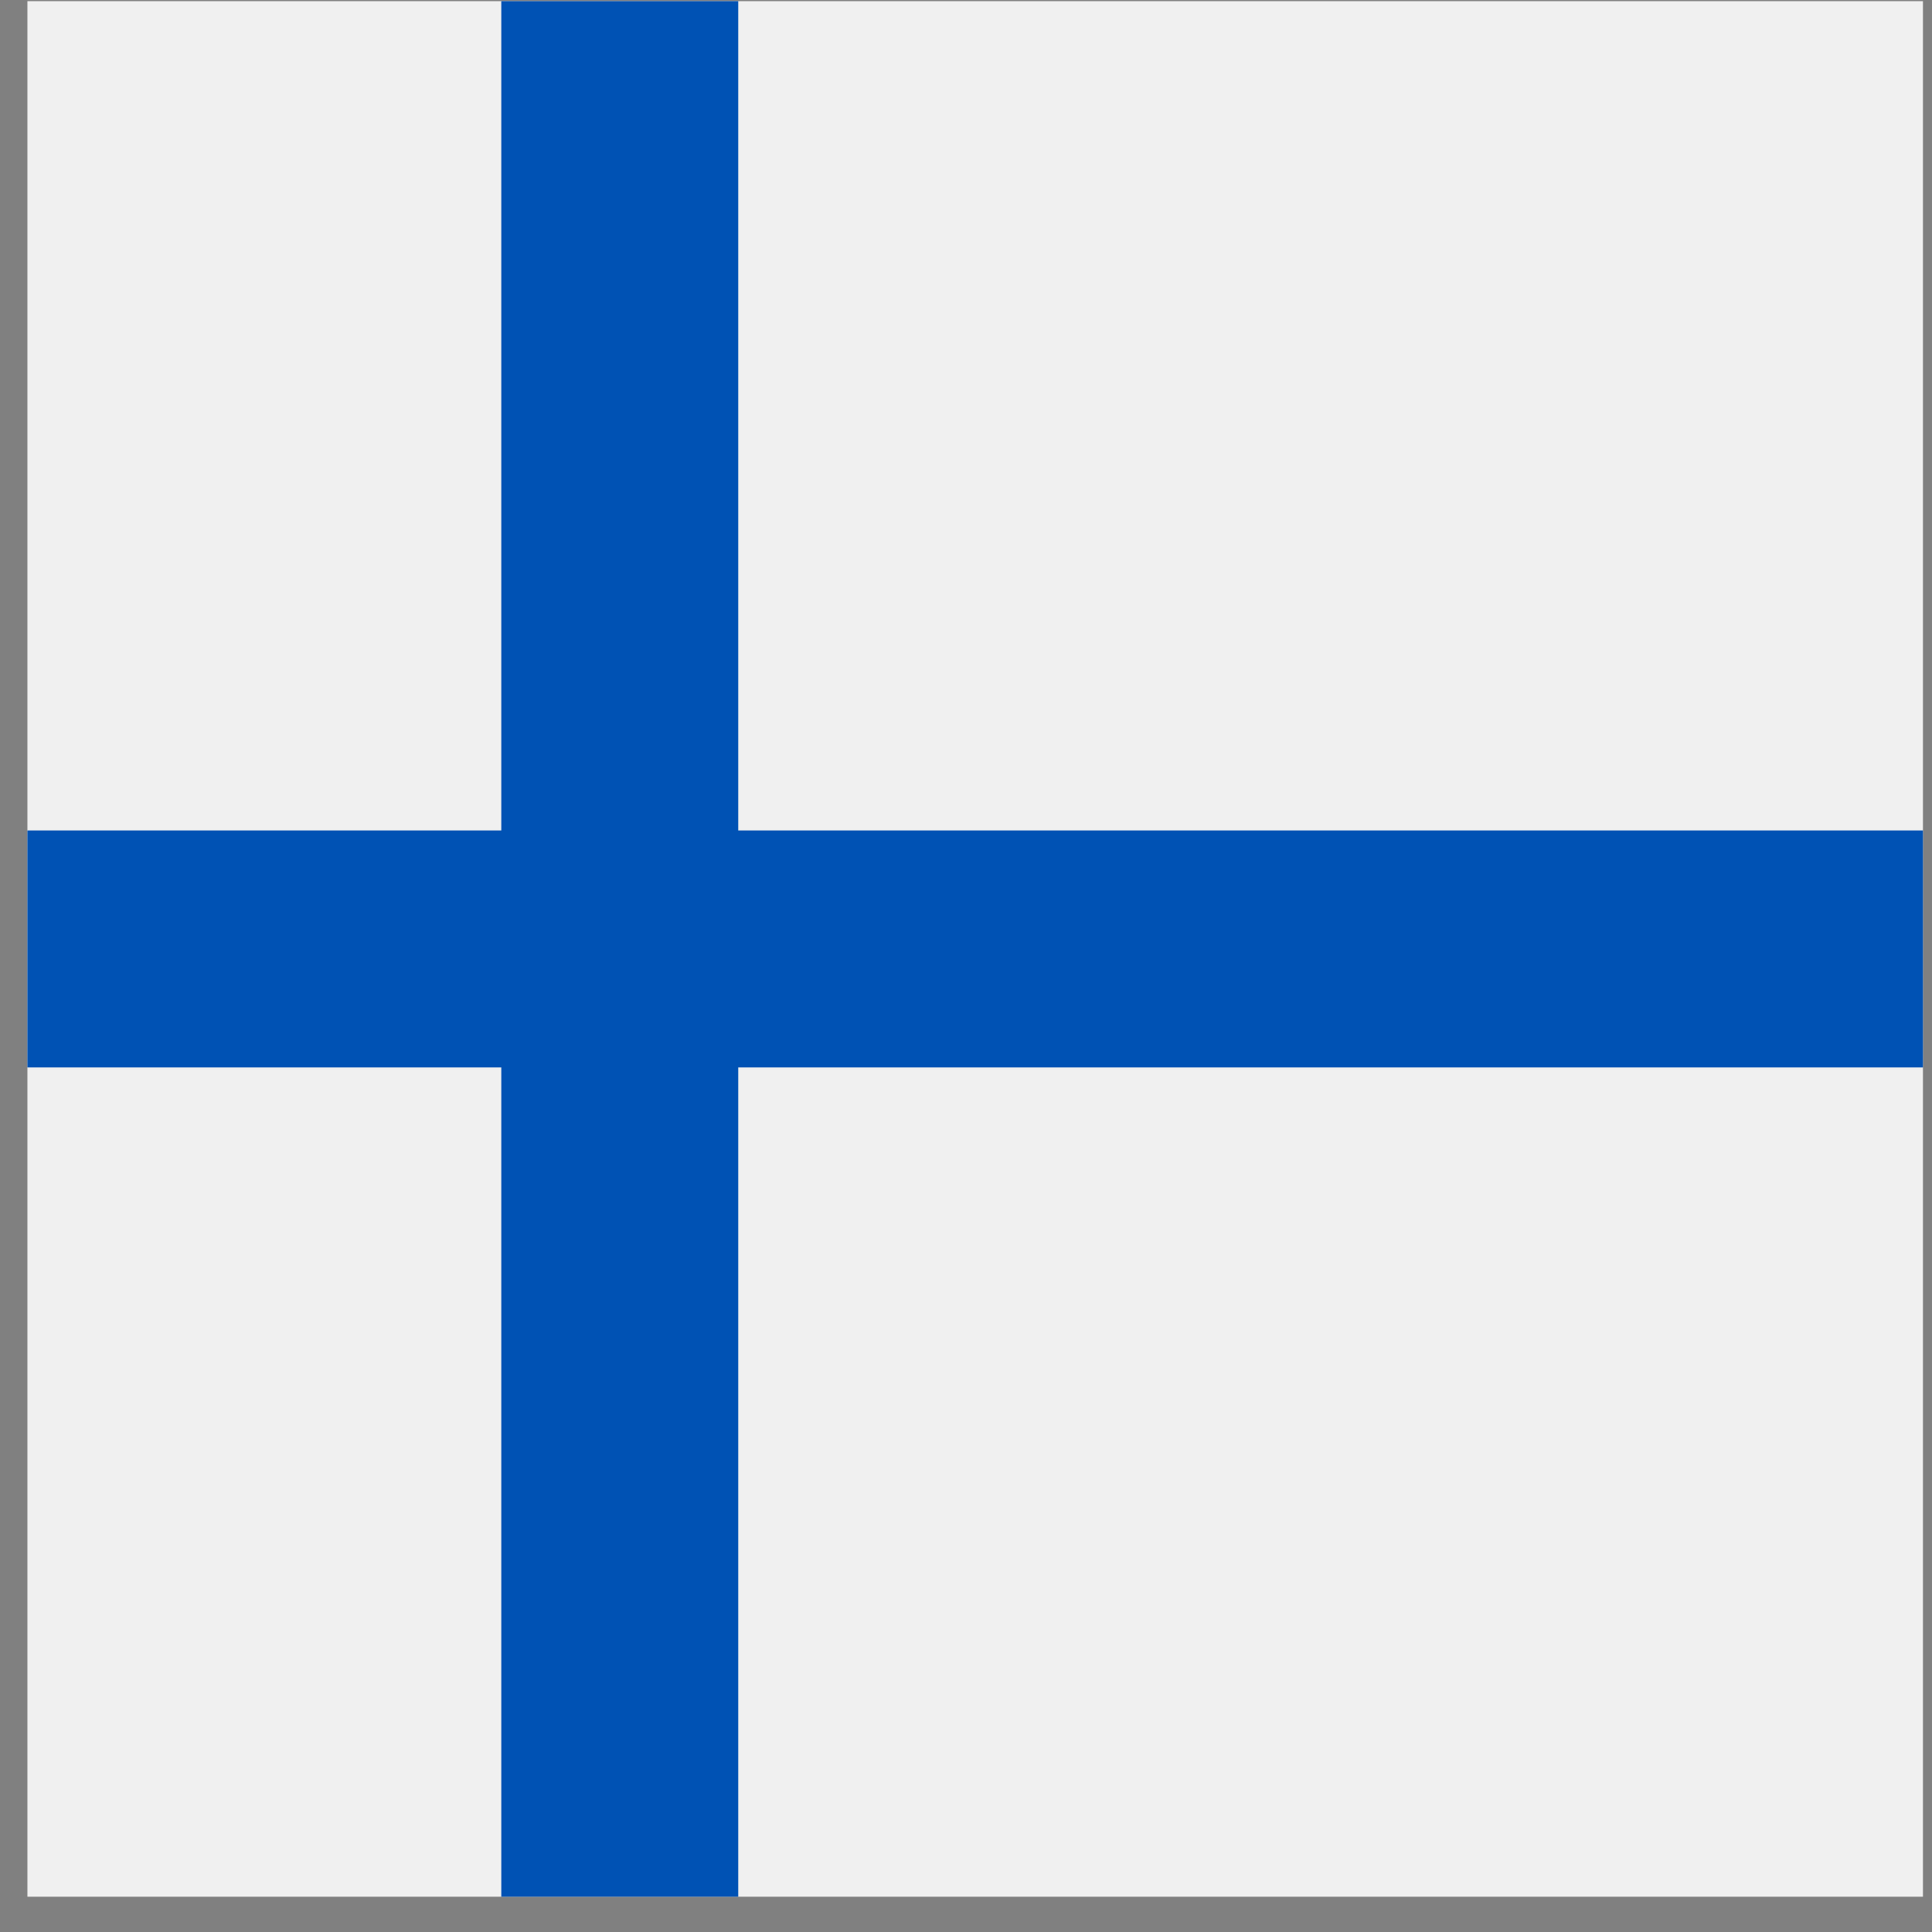 <?xml version="1.0" encoding="UTF-8"?>
<svg width="53px" height="53px" viewBox="0 0 53 53" version="1.1" xmlns="http://www.w3.org/2000/svg" xmlns:xlink="http://www.w3.org/1999/xlink">
    <rect x="0" y="0" width="53" height="53" fill="#808080" stroke="none"/>
    <!-- Generator: Sketch 48.2 (47327) - http://www.bohemiancoding.com/sketch -->
    <title>finland</title>
    <desc>Created with Sketch.</desc>
    <defs></defs>
    <g id="Main" stroke="none" stroke-width="1" fill="none" fill-rule="evenodd">
        <g id="finland" transform="translate(0.752, 0.032)" fill-rule="nonzero">
            <rect id="Rectangle-path" fill="#F0F0F0" x="0" y="0" width="52" height="52"></rect>
            <polygon id="Shape" fill="#0052B4" points="52 22.75 19.5 22.75 19.5 0 13 0 13 22.75 0 22.75 0 29.25 13 29.25 13 52 19.5 52 19.5 29.25 52 29.25"></polygon>
        </g>
    </g>
</svg>